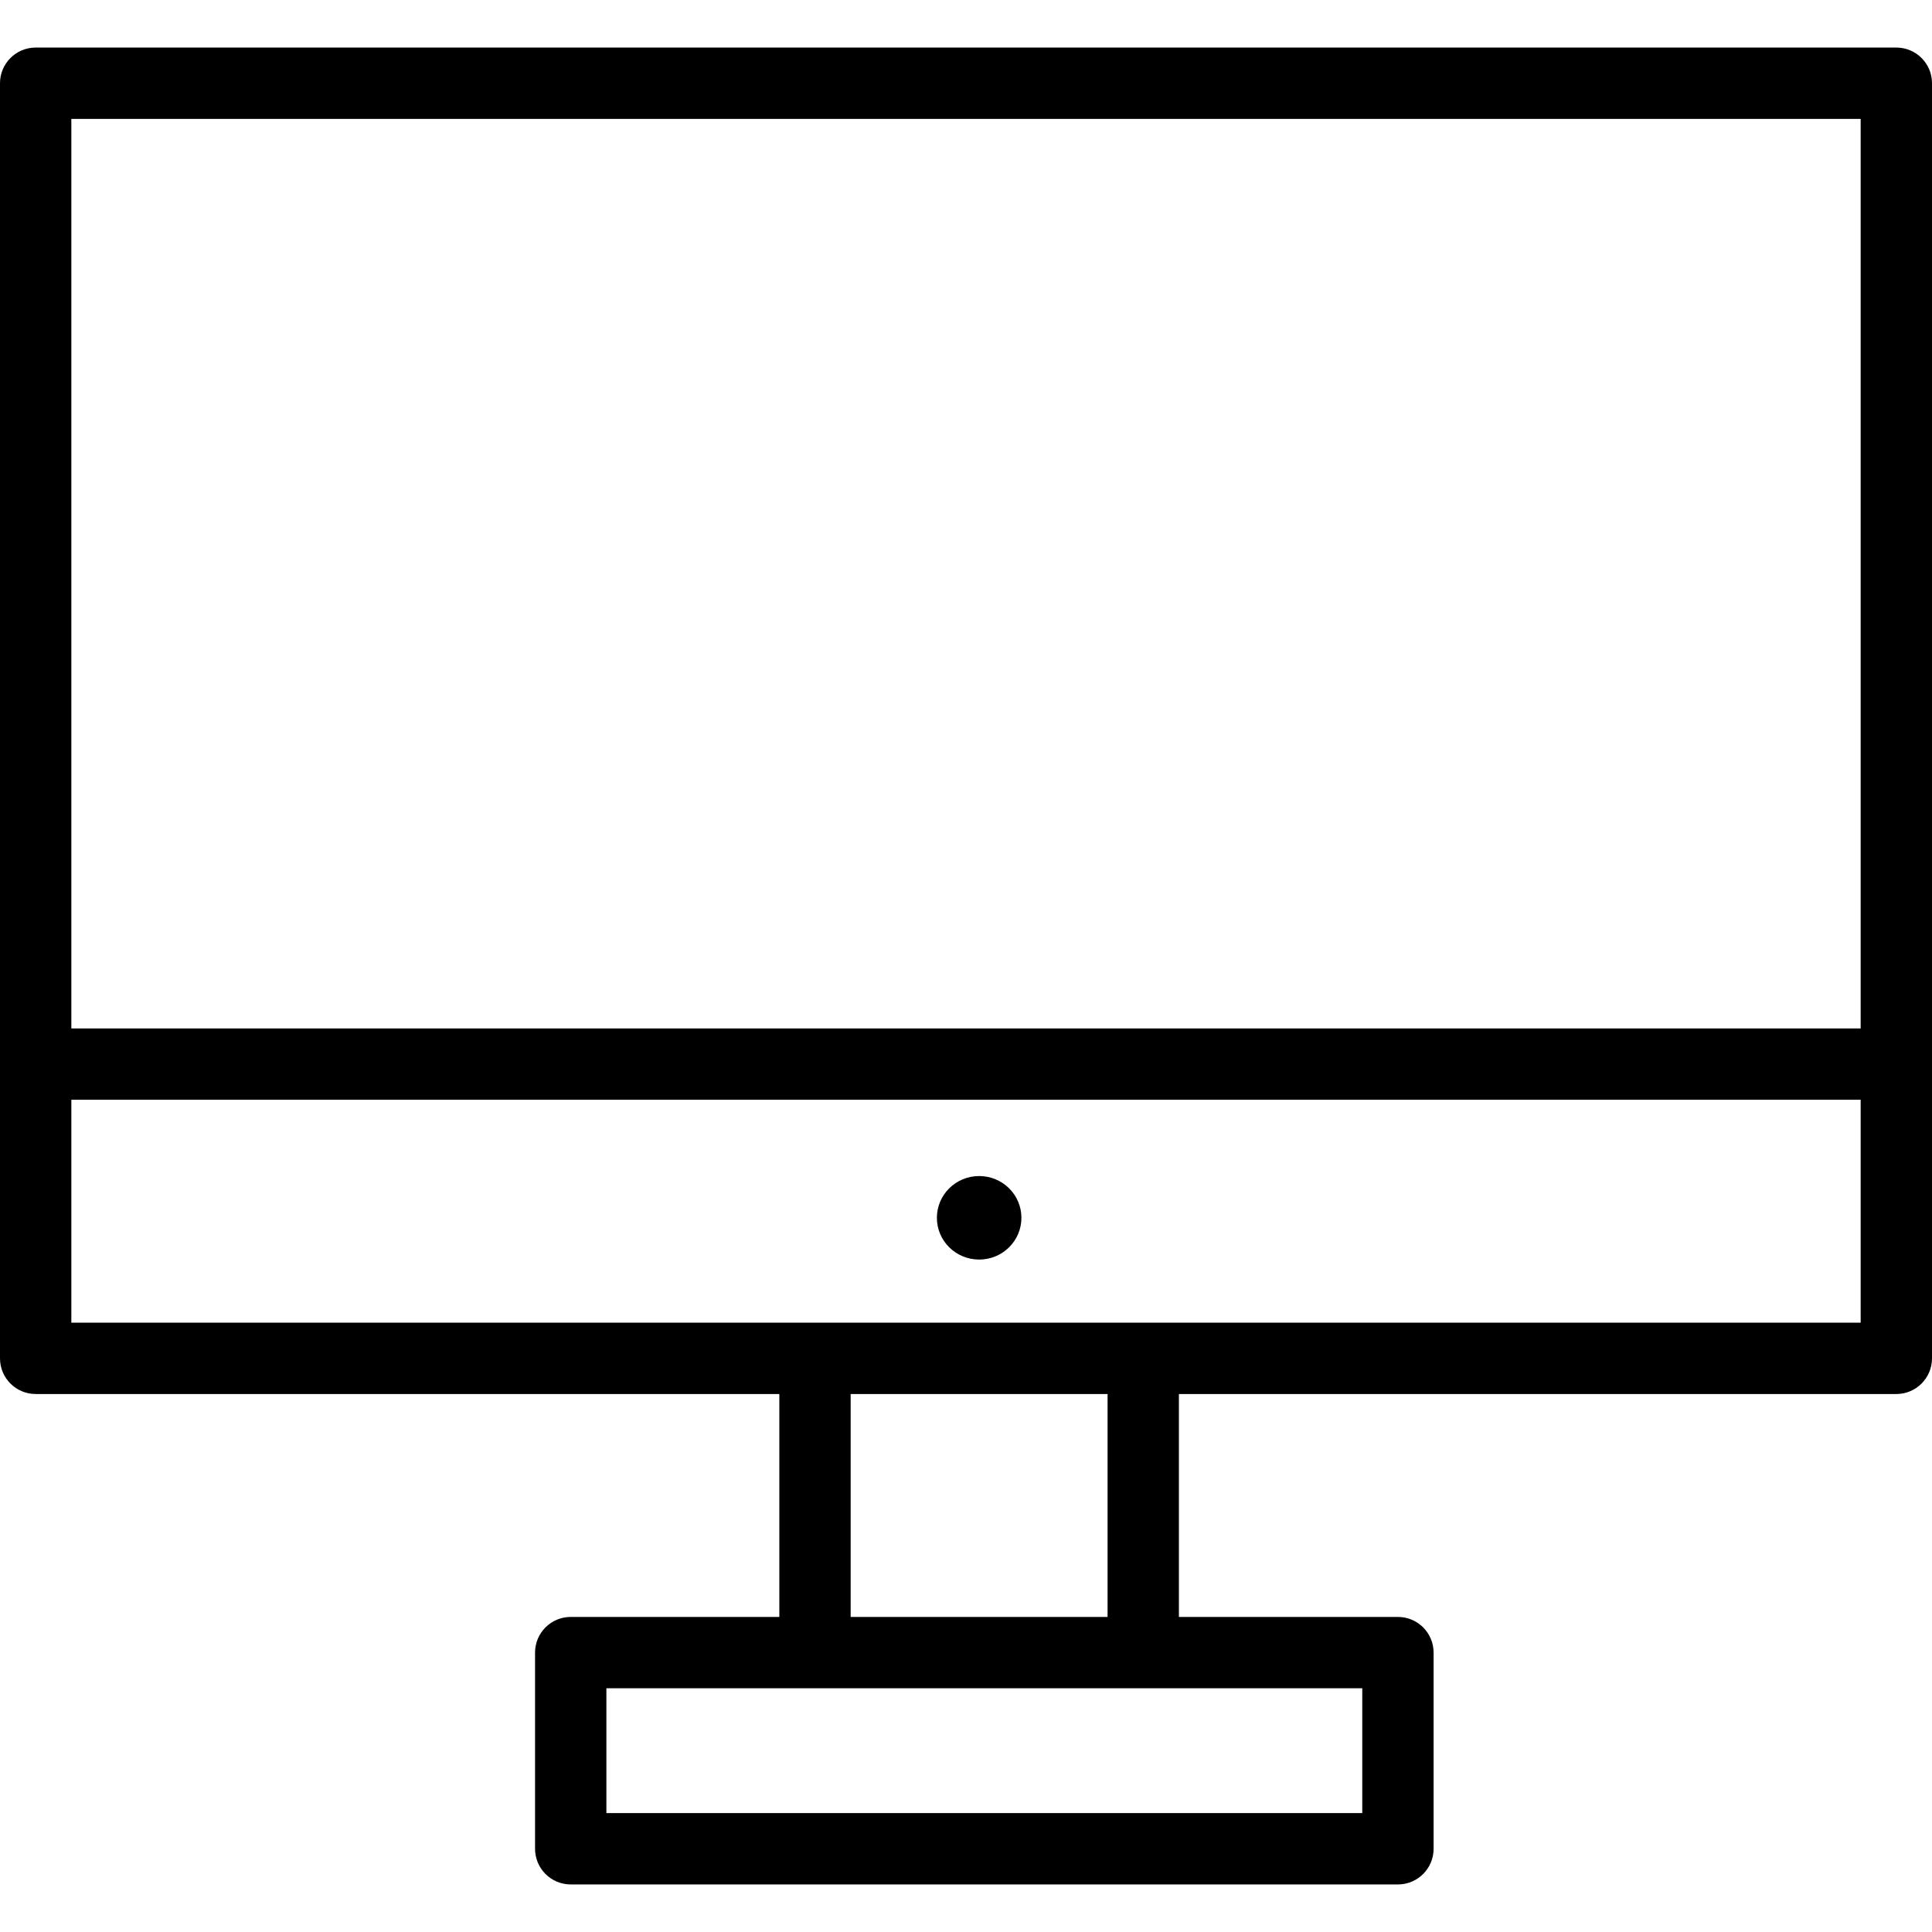 <?xml version="1.0" encoding="iso-8859-1"?>
<!-- Uploaded to: SVG Repo, www.svgrepo.com, Generator: SVG Repo Mixer Tools -->
<!DOCTYPE svg PUBLIC "-//W3C//DTD SVG 1.1//EN" "http://www.w3.org/Graphics/SVG/1.1/DTD/svg11.dtd">
<svg fill="#000000" height="800px" width="800px" version="1.1" id="Capa_1" xmlns="http://www.w3.org/2000/svg" xmlns:xlink="http://www.w3.org/1999/xlink" 
	 viewBox="0 0 325 325" xml:space="preserve">
<g>
	<path d="M319,8H6c-3.313,0-6,2.686-6,6v214.5c0,3.314,2.687,6,6,6h125.099V272H96.006c-3.313,0-6,2.686-6,6v33c0,3.314,2.687,6,6,6
		H235.16c3.313,0,6-2.686,6-6v-33c0-3.314-2.687-6-6-6h-36.845v-37.5H319c3.314,0,6-2.686,6-6V14C325,10.686,322.314,8,319,8z
		 M313,20v153H12V20H313z M229.16,305H102.006v-21h35.093h55.217h36.845V305z M186.315,272h-43.217v-37.5h43.217V272z M12,222.5V185
		h301v37.5H12z"/>
	<path d="M164.713,197.834c-3.93,0-7.11,3.143-7.11,7.025c0,3.882,3.181,7.024,7.11,7.024c3.929,0,7.109-3.143,7.109-7.024
		C171.822,200.977,168.642,197.834,164.713,197.834z"/>
</g>
</svg>